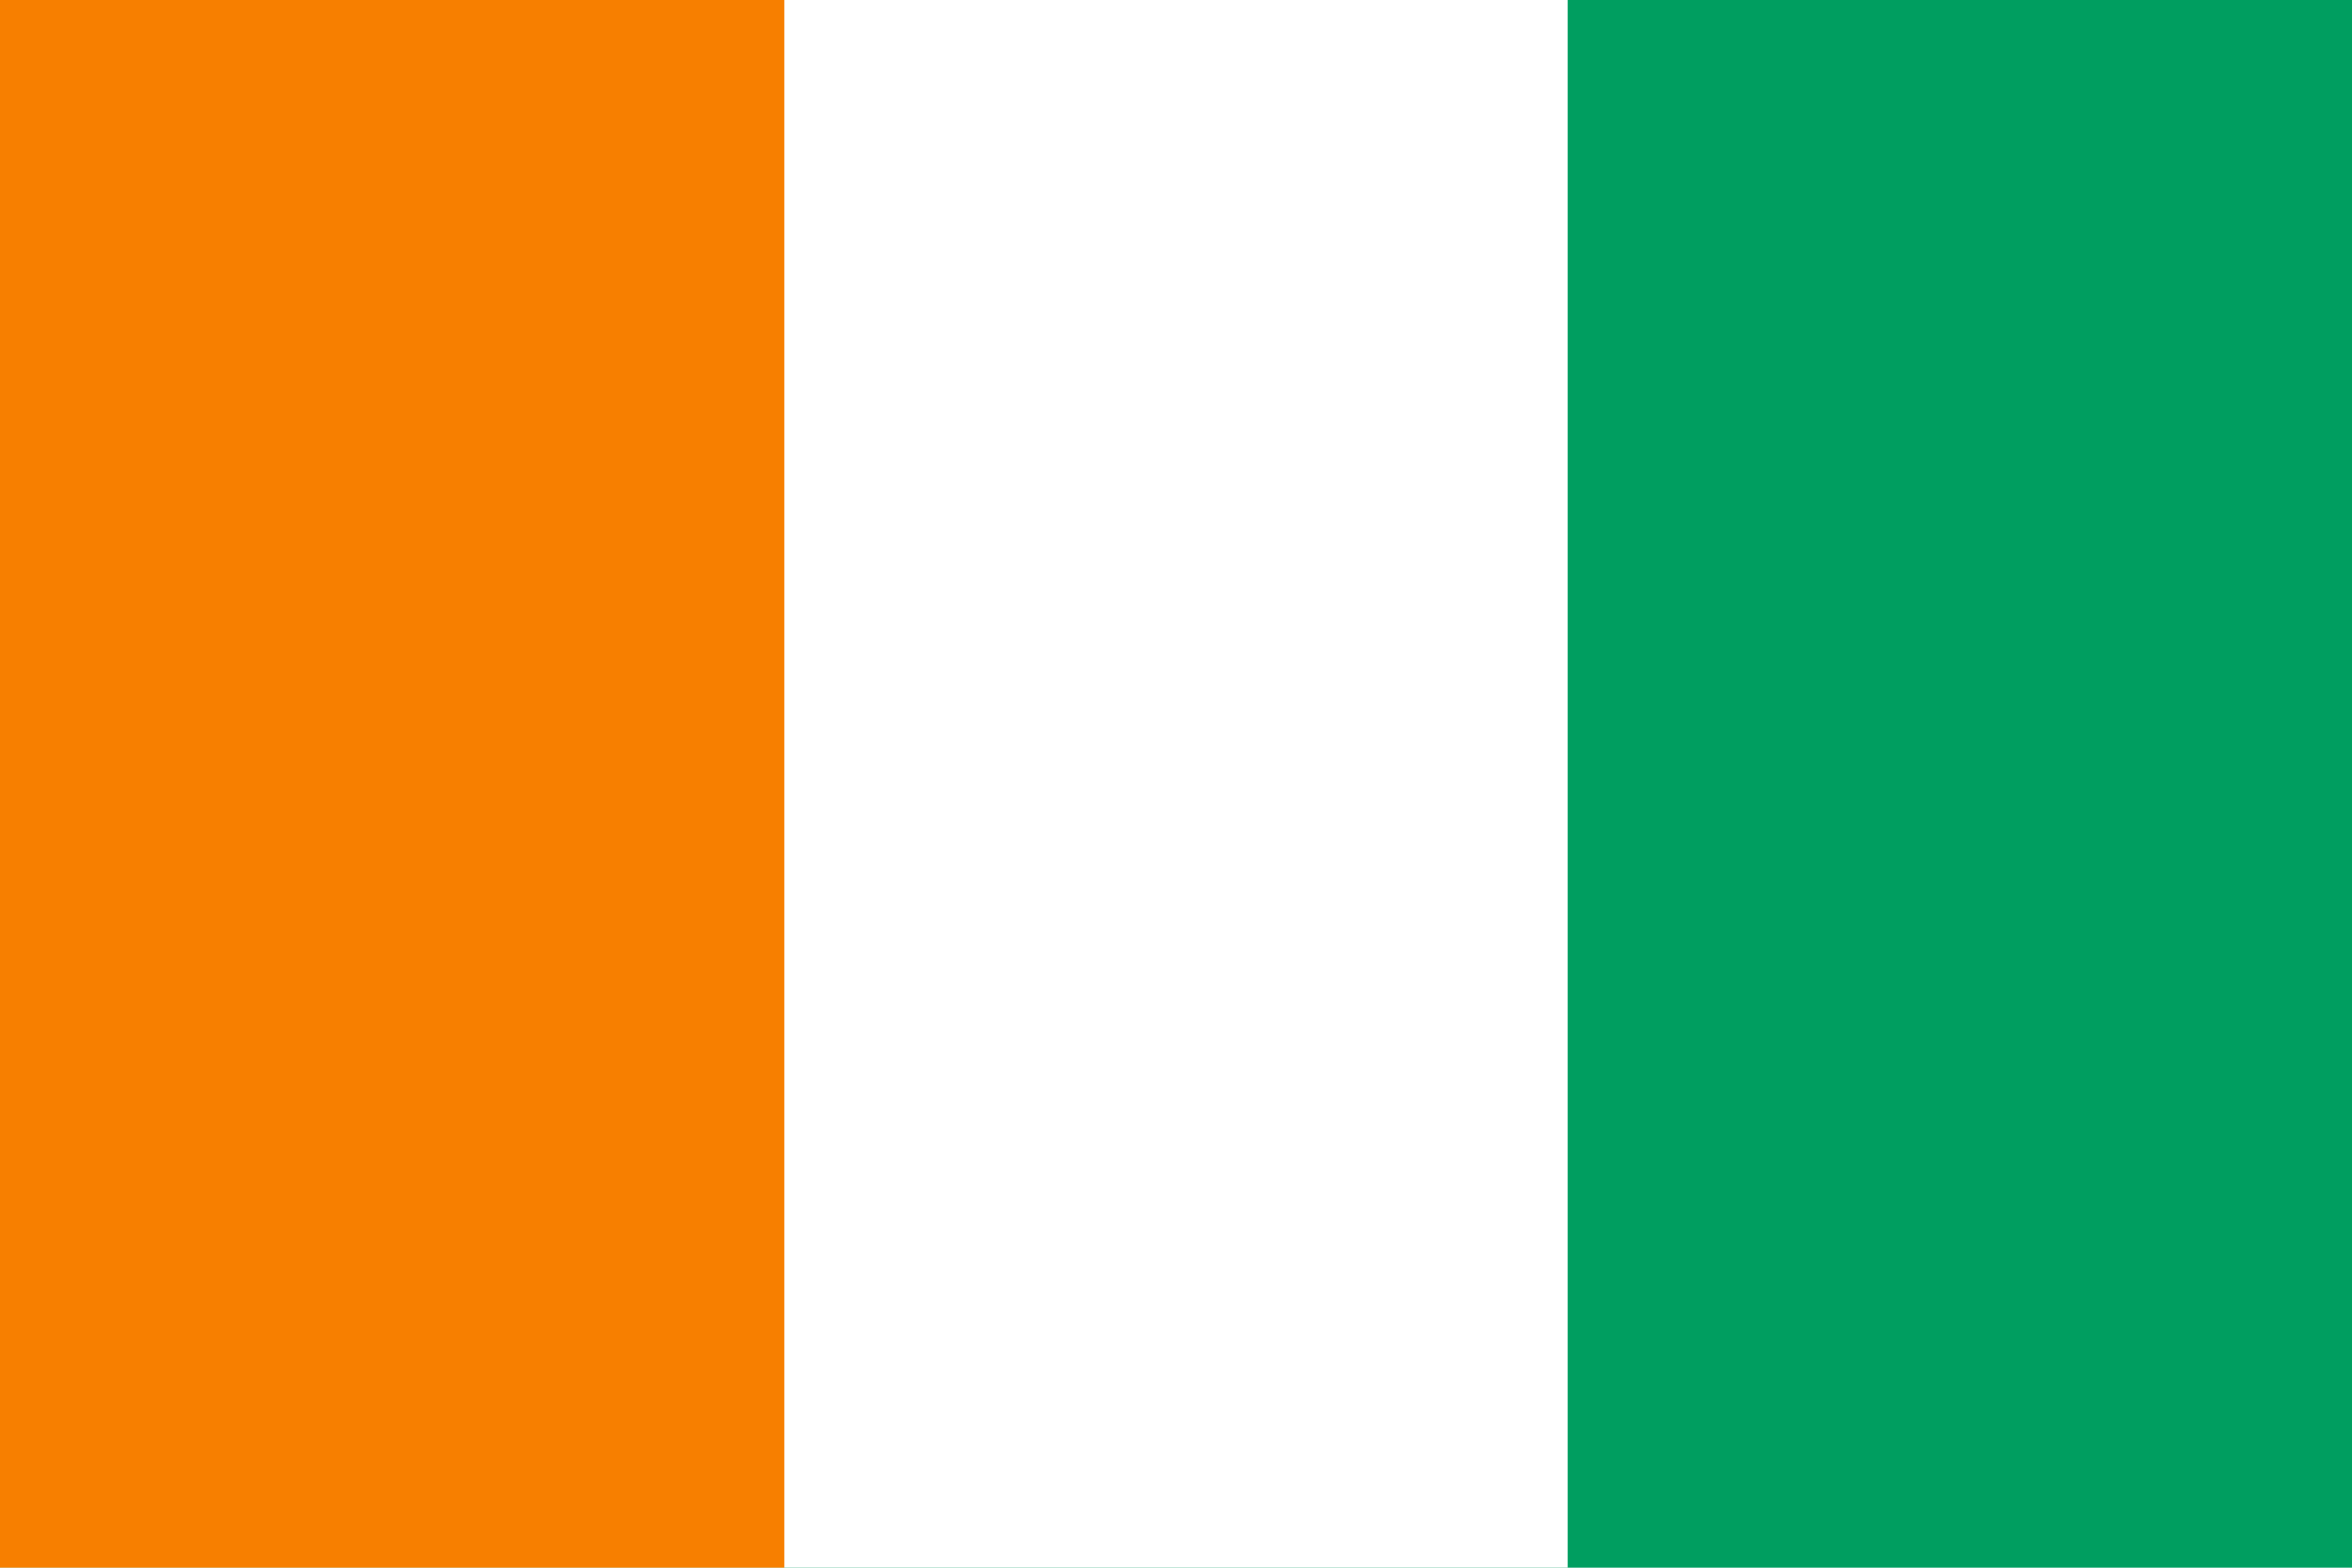 <svg xmlns="http://www.w3.org/2000/svg" width="900" height="600"><path fill="#009e60" d="M0 0h900v600H0z"></path><path fill="#fff" d="M0 0h600v600H0z"></path><path fill="#f77f00" d="M0 0h300v600H0z"></path></svg>